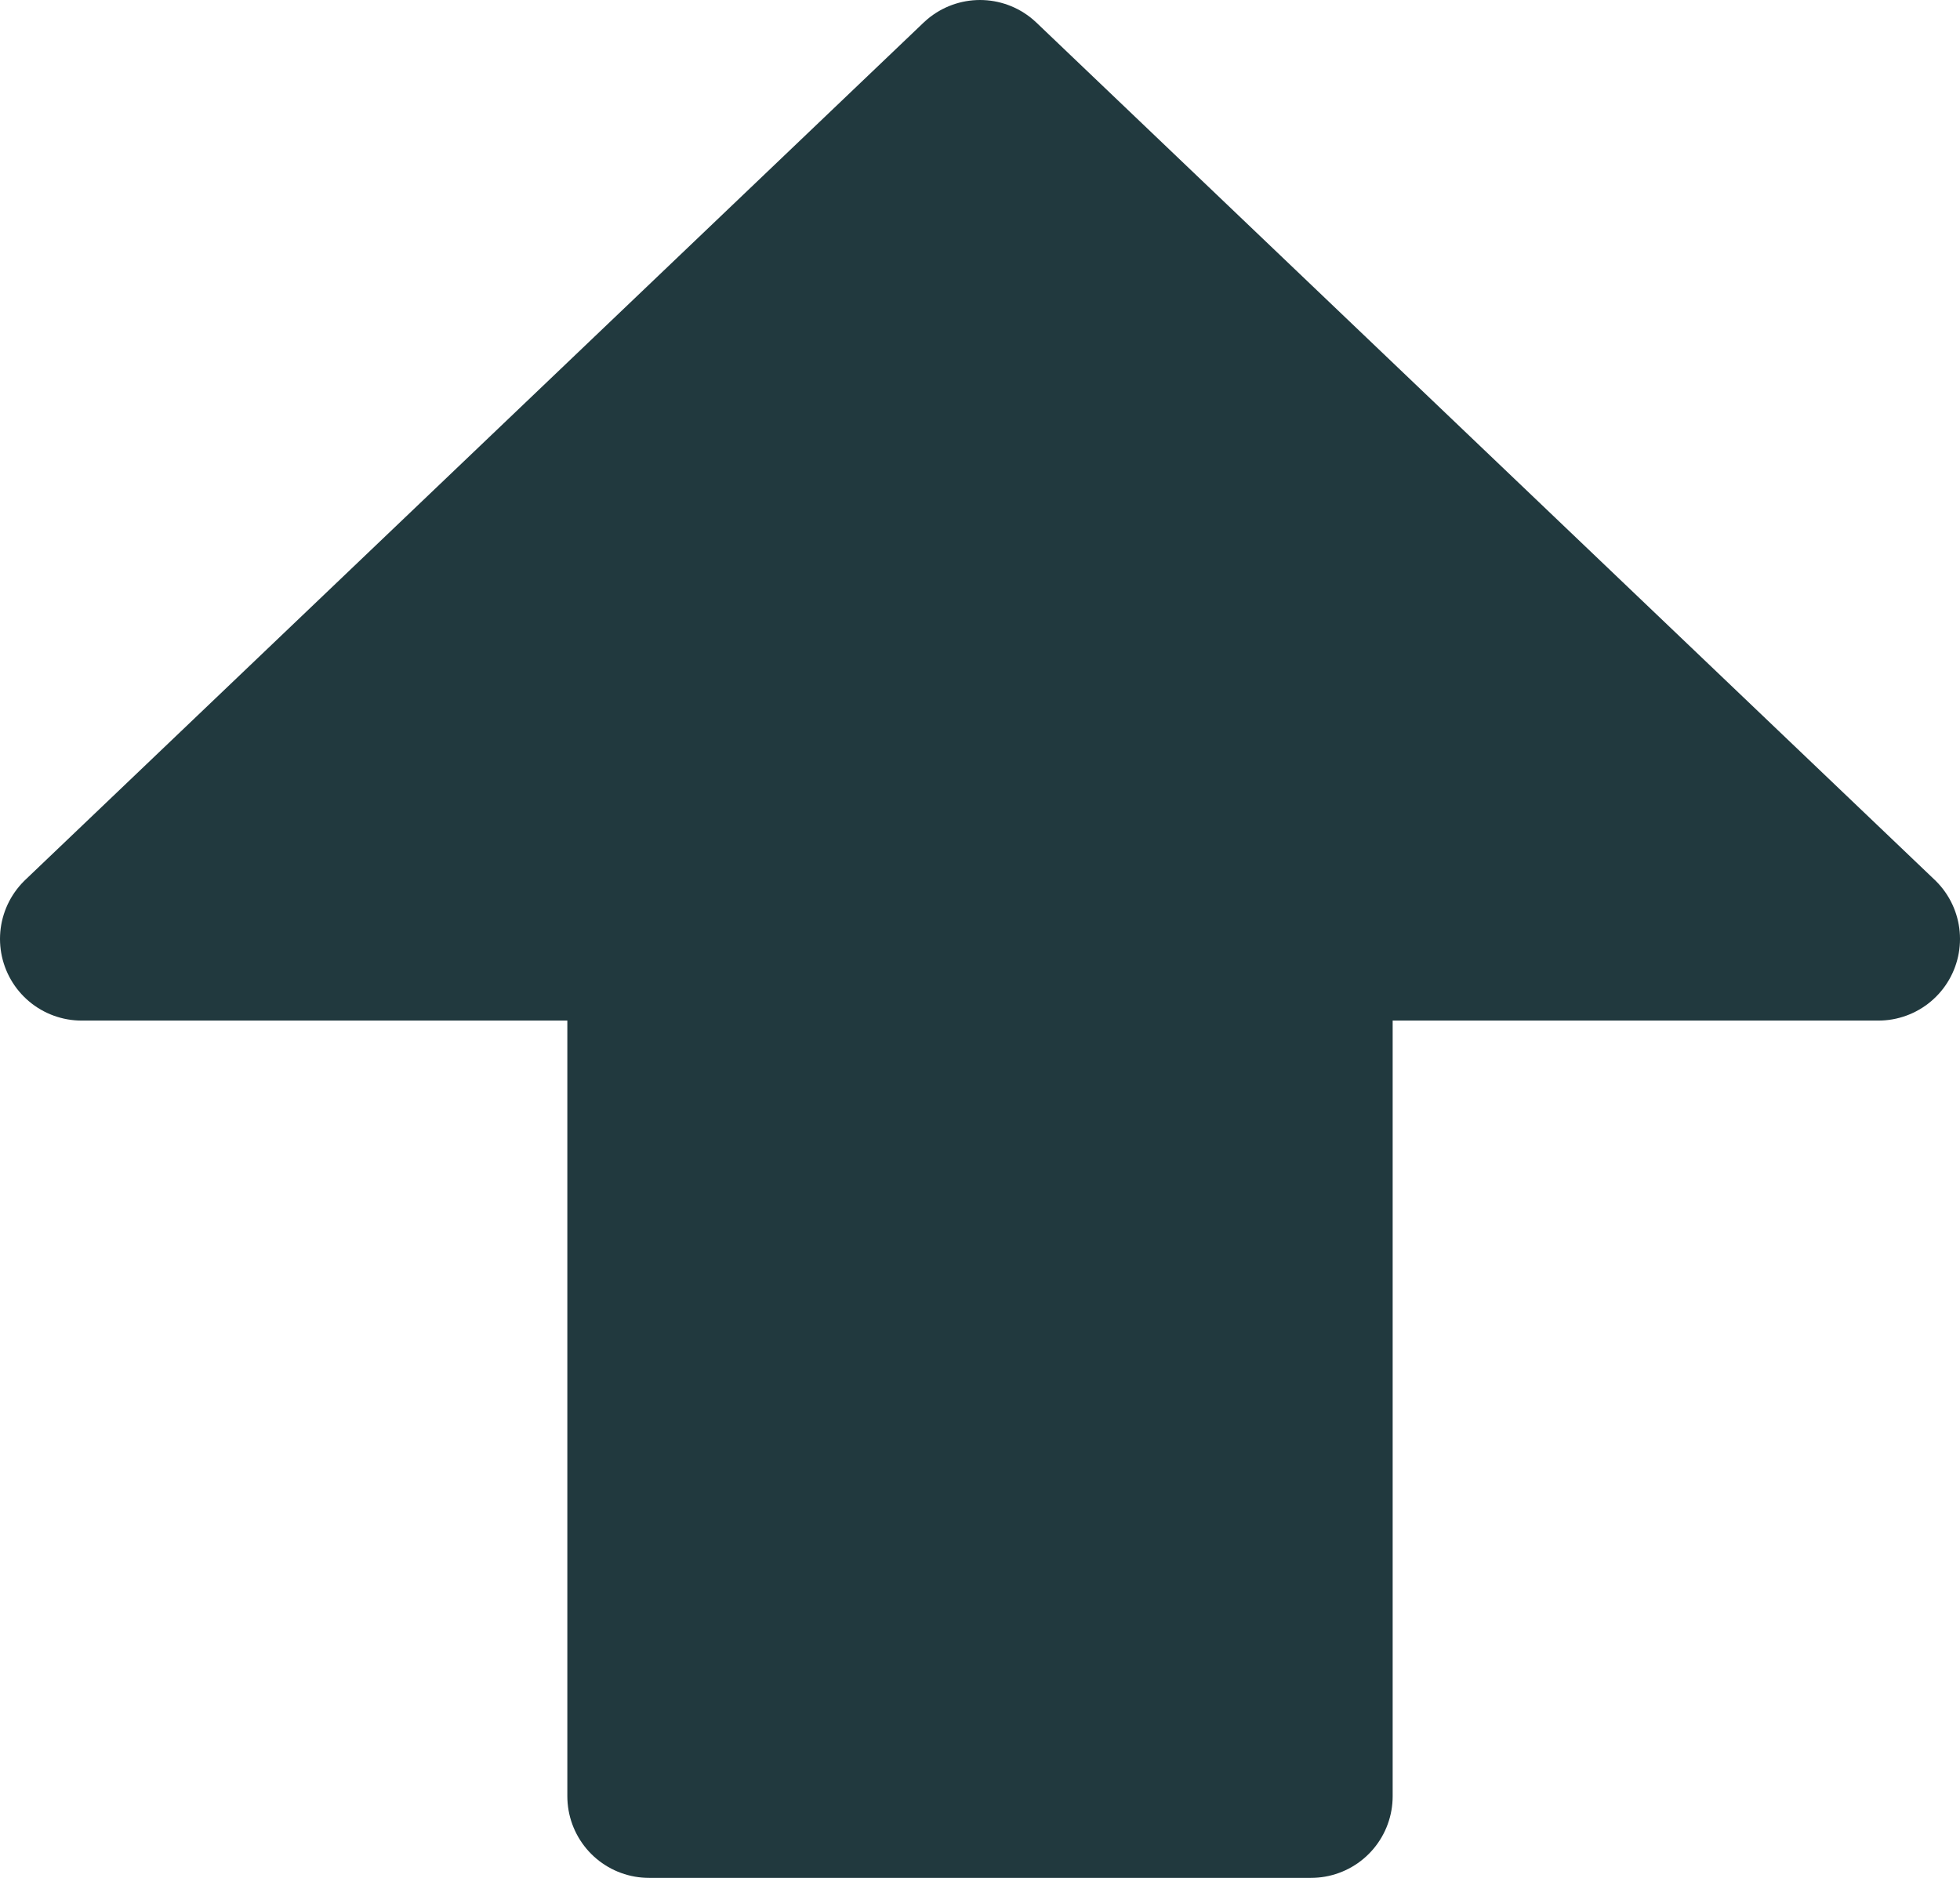 <svg width="24" height="23" viewBox="0 0 24 23" fill="none" xmlns="http://www.w3.org/2000/svg">
<path d="M1 11.5L12 1L23 11.5H16.053V22H7.947V11.5H1Z" fill="#21393E" stroke="#21393E" stroke-width="2" stroke-linecap="round" stroke-linejoin="round"/>
</svg>
